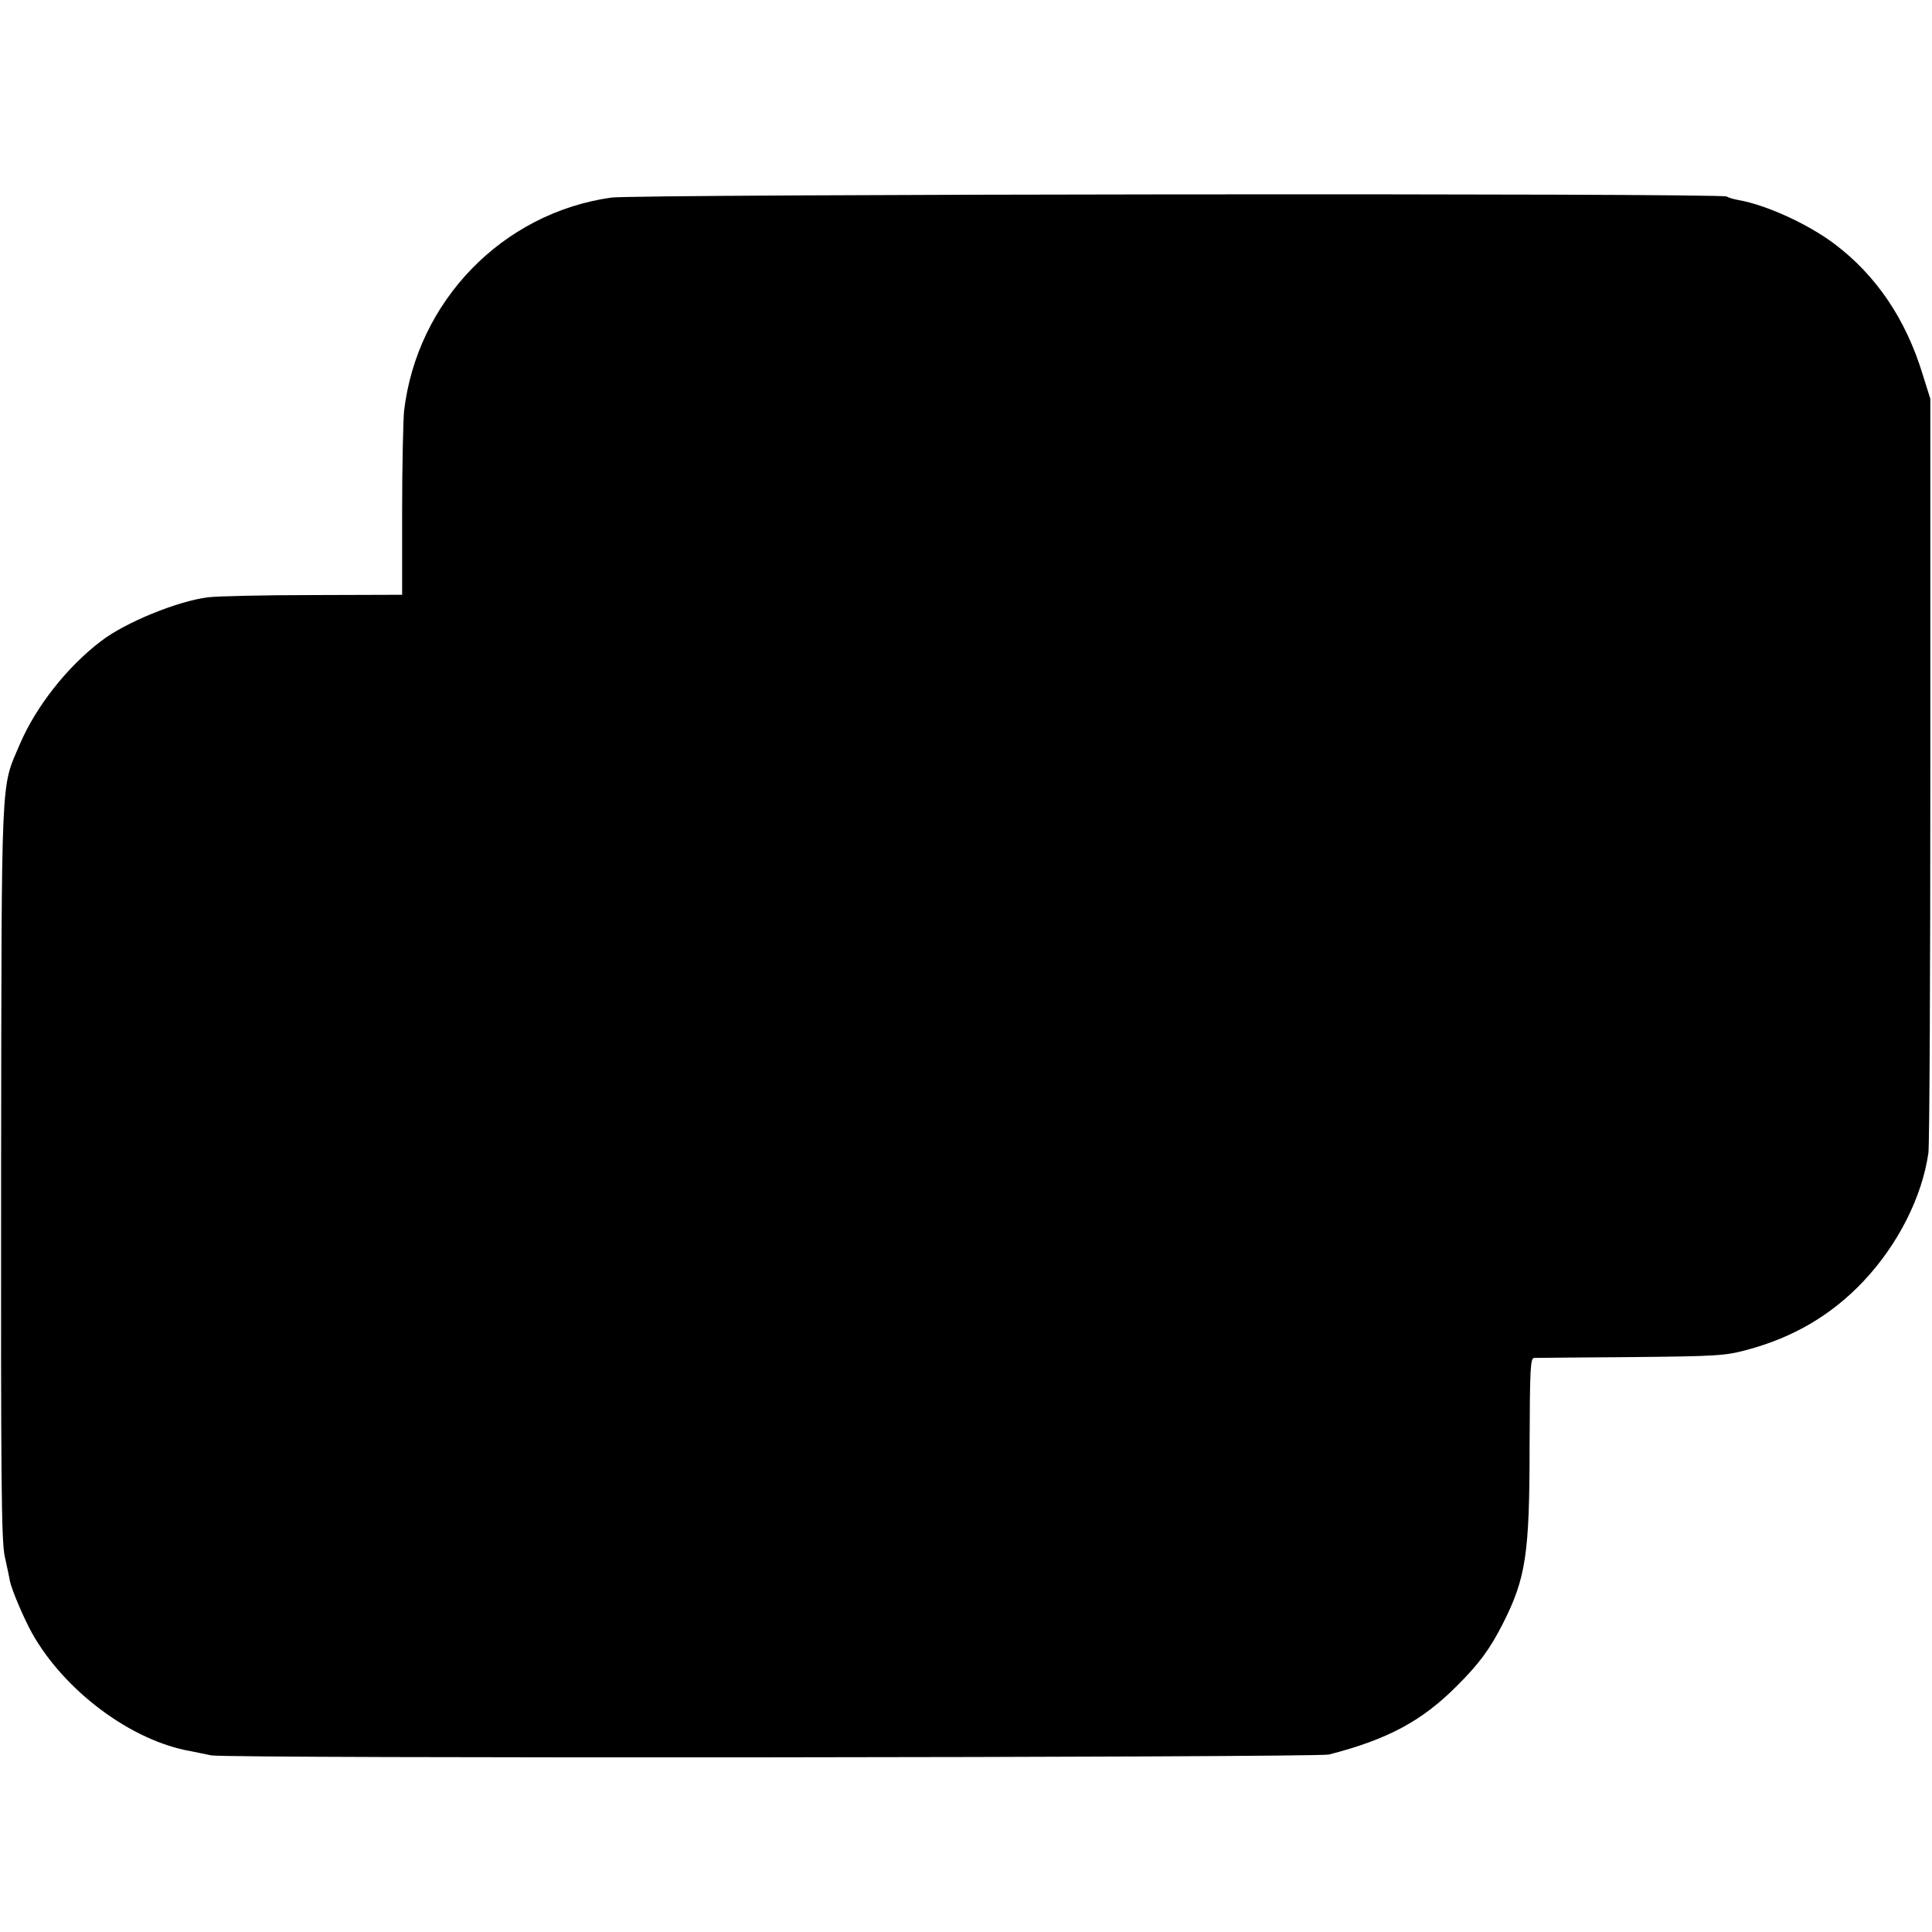 <?xml version="1.0" standalone="no"?>
<!DOCTYPE svg PUBLIC "-//W3C//DTD SVG 20010904//EN"
        "http://www.w3.org/TR/2001/REC-SVG-20010904/DTD/svg10.dtd">
<svg version="1.0" xmlns="http://www.w3.org/2000/svg"
     width="700pt" height="700pt" viewBox="0 0 700 700"
     preserveAspectRatio="xMidYMid meet">
    <g transform="translate(0,700) scale(0.1,-0.1)"
       fill="#000000" stroke="none">
        <path d="M2214 6284 c-394 -56 -703 -375 -750 -773 -3 -30 -7 -193 -7 -361 l0
-305 -321 -1 c-176 0 -348 -4 -381 -8 -110 -13 -303 -92 -389 -159 -124 -94
-236 -238 -294 -373 -70 -166 -66 -72 -68 -1547 -1 -1125 1 -1338 13 -1395 8
-37 17 -78 19 -91 7 -32 48 -130 80 -188 117 -209 360 -391 576 -428 18 -4 51
-10 73 -15 49 -12 4006 -8 4050 3 214 55 338 122 465 250 80 80 118 132 164
222 85 167 98 254 98 650 1 282 3 315 17 315 9 0 167 2 351 3 311 3 341 5 419
26 168 45 305 125 421 247 126 133 214 306 237 467 4 29 7 655 7 1392 l0 1340
-28 89 c-61 200 -168 358 -319 472 -97 73 -247 141 -347 159 -18 3 -38 9 -44
13 -20 13 -3952 9 -4042 -4z"/>
    </g>
</svg>
